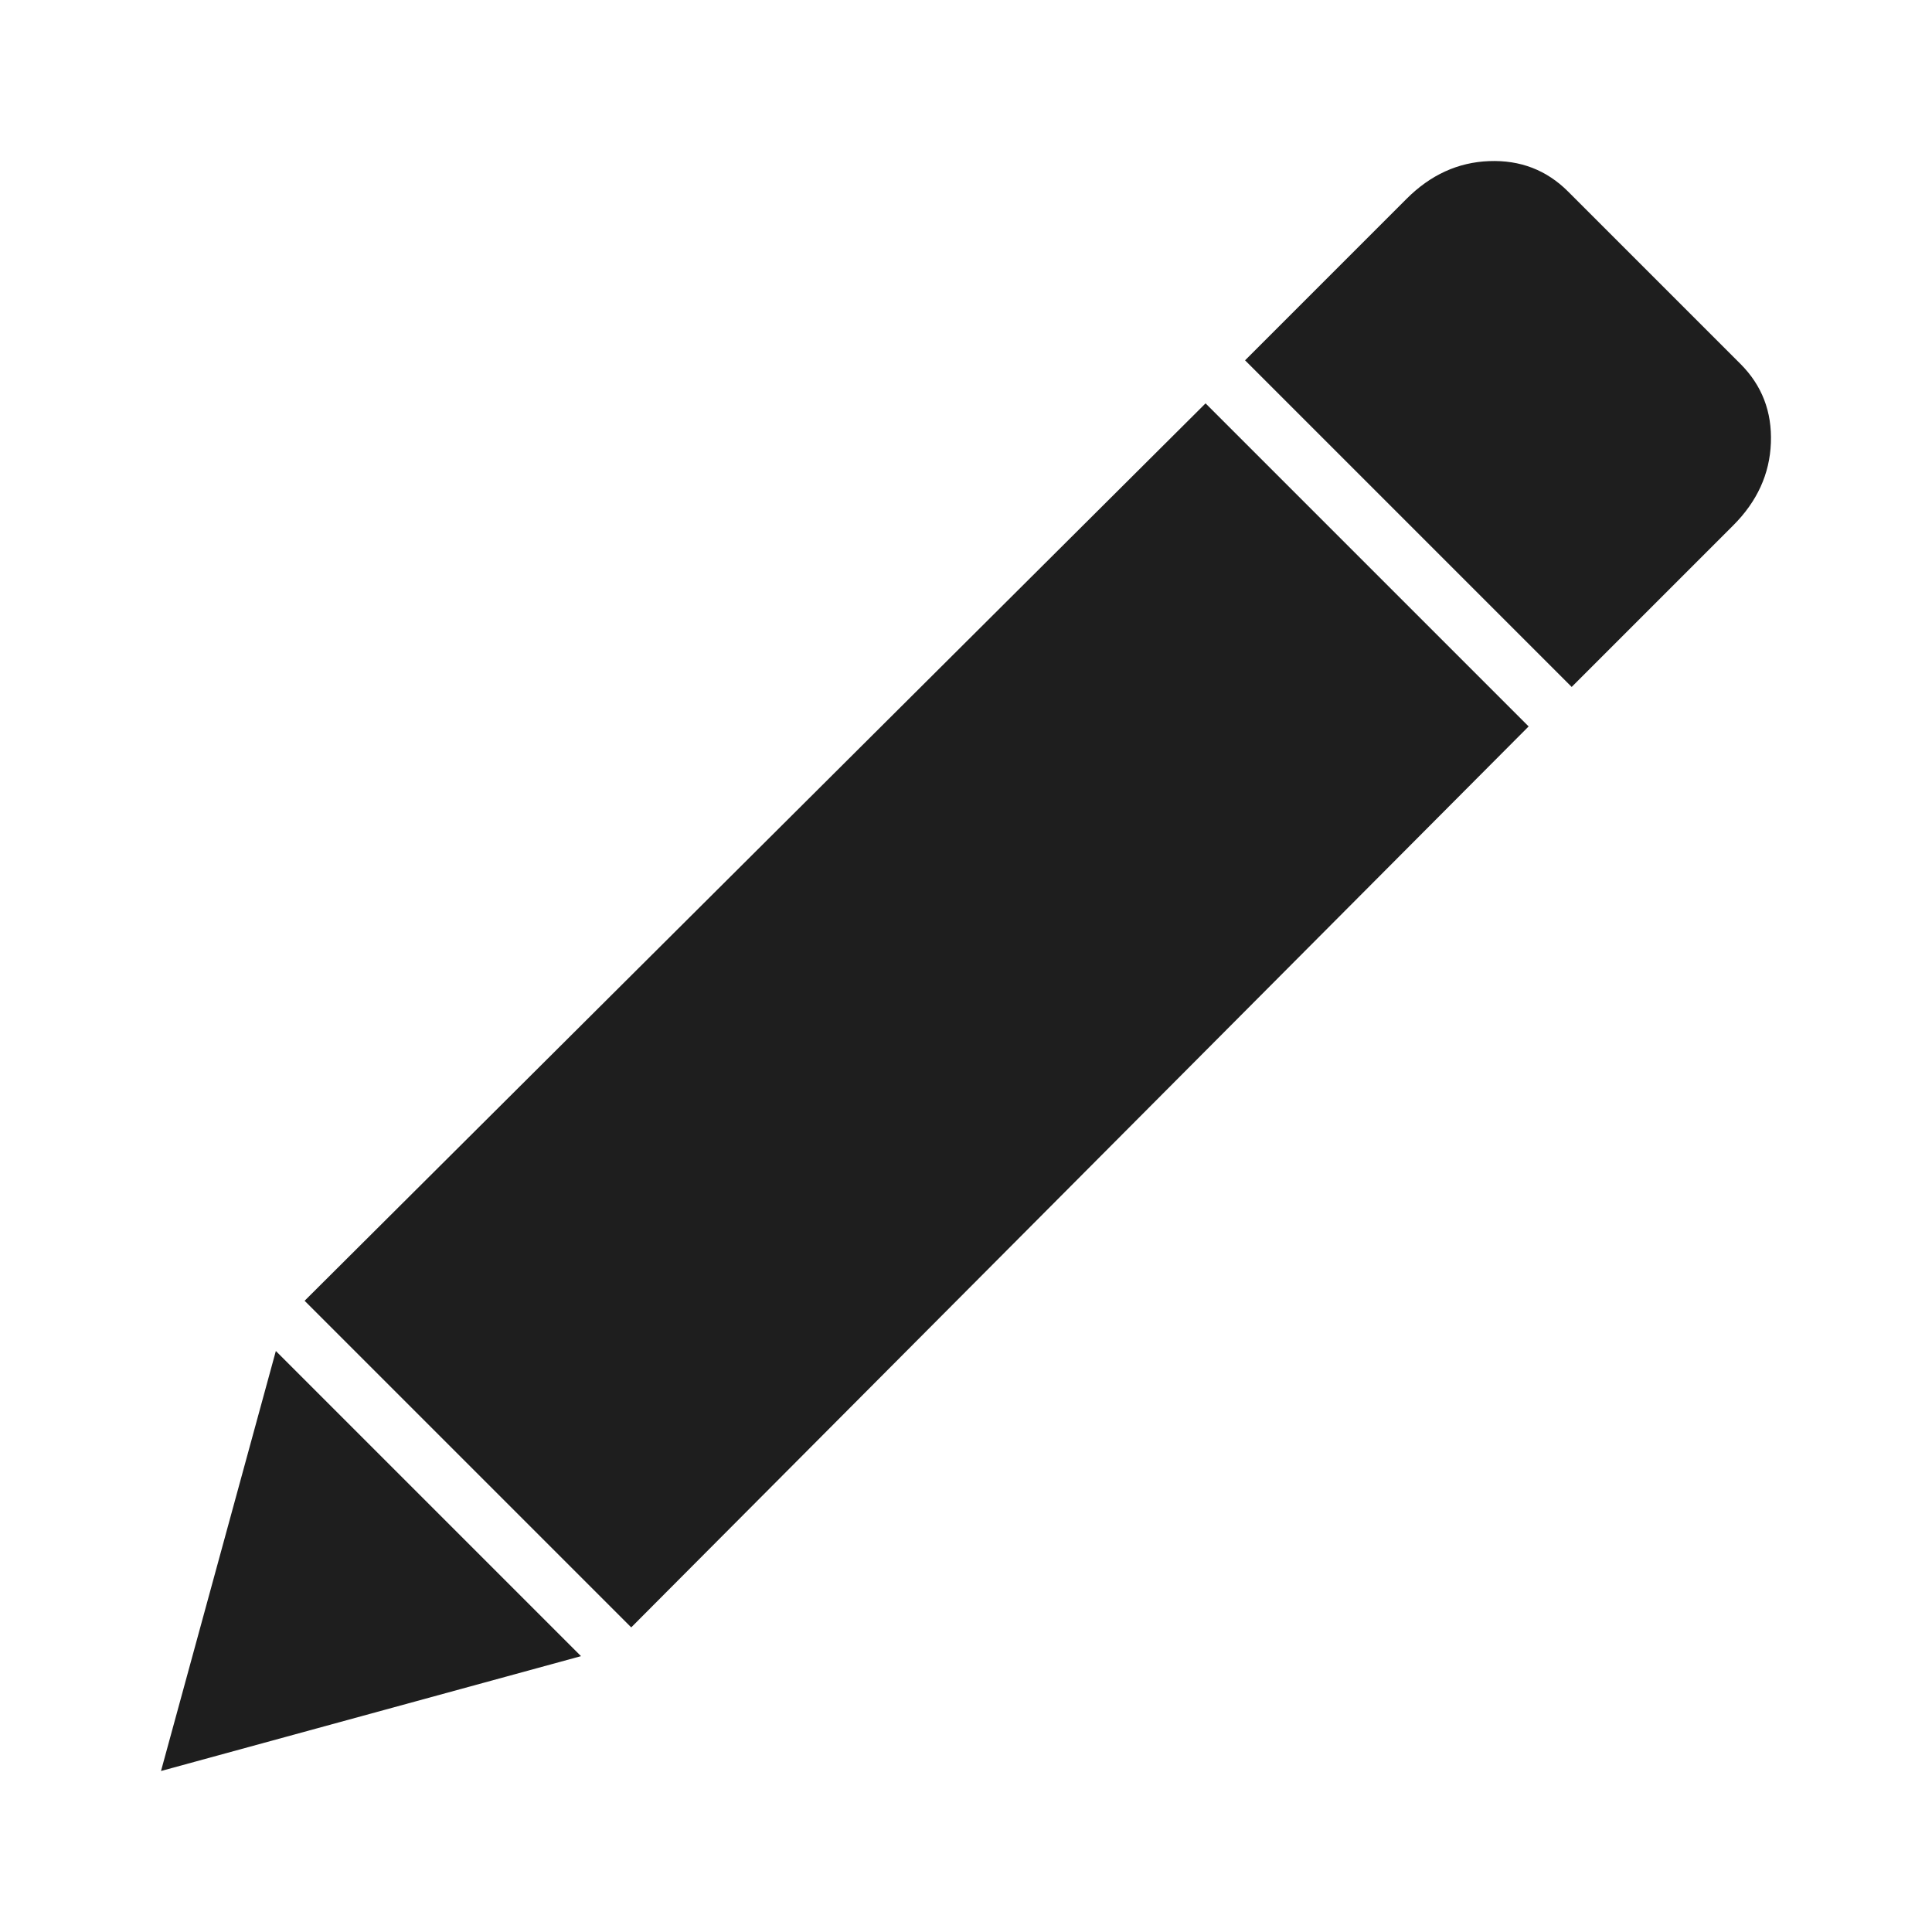 <?xml version="1.0" encoding="UTF-8"?>
<!DOCTYPE svg PUBLIC "-//W3C//DTD SVG 1.1//EN" "http://www.w3.org/Graphics/SVG/1.1/DTD/svg11.dtd">
<svg style="width: 20px; height: 20px;" width="18" height="18" viewBox="0 0 18 18" fill="none"
    xmlns="http://www.w3.org/2000/svg">
    <path fill-rule="evenodd" clip-rule="evenodd"
        d="M14.242 6.768L5.881 15.162L2.838 12.119L11.232 3.758L14.242 6.768ZM16.215 3.39C16.416 3.591 16.51 3.836 16.499 4.126C16.488 4.416 16.371 4.672 16.148 4.895L14.643 6.4L11.6 3.357L13.105 1.852C13.328 1.629 13.584 1.512 13.874 1.501C14.164 1.49 14.409 1.584 14.61 1.785L16.215 3.39ZM2.57 12.587L5.413 15.43L1.5 16.5L2.57 12.587Z"
        fill="#1e1e1e"/>
</svg>
